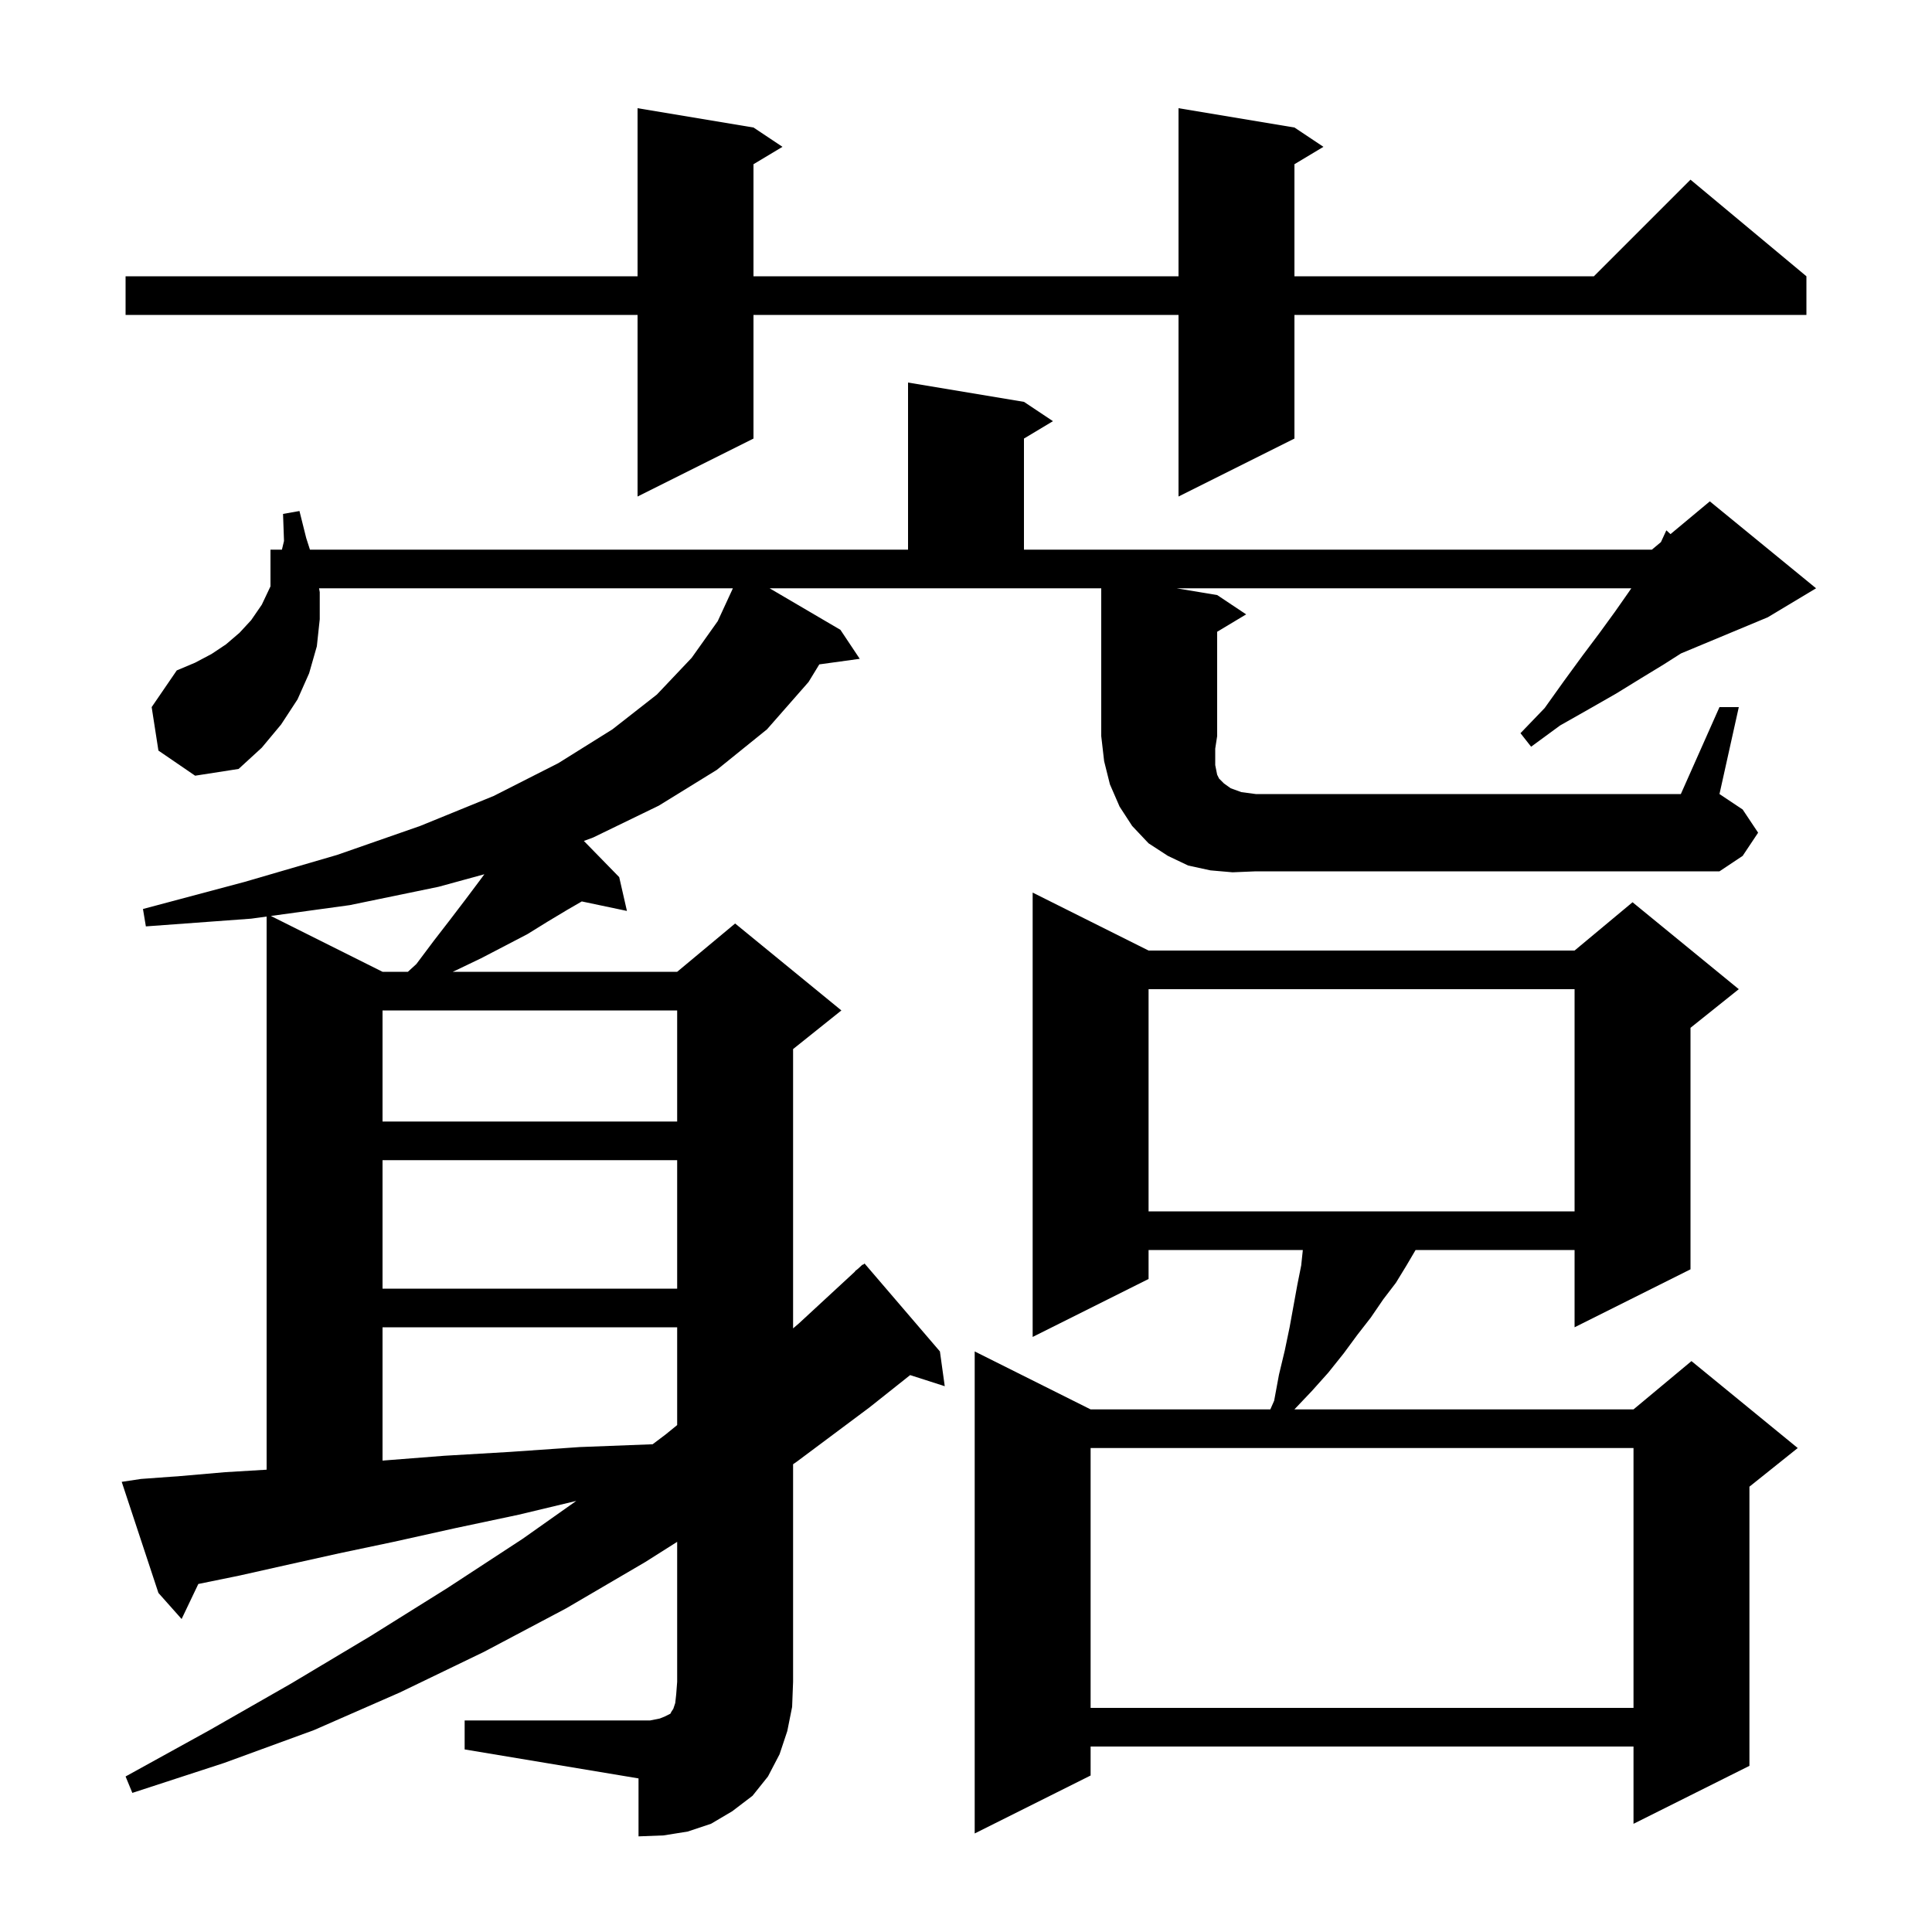 <svg xmlns="http://www.w3.org/2000/svg" xmlns:xlink="http://www.w3.org/1999/xlink" version="1.1" baseProfile="full" viewBox="0 0 200 200" width="200" height="200"><g fill="currentColor"><path d="M 118.9 98.4 L 163.0 98.4 L 169.0 93.4 L 180.0 102.4 L 175.0 106.4 L 175.0 131.4 L 163.0 137.4 L 163.0 129.4 L 146.541 129.4 L 145.6 131.0 L 144.5 132.8 L 143.2 134.5 L 141.9 136.4 L 140.5 138.2 L 139.1 140.1 L 137.5 142.1 L 135.8 144.0 L 133.995 145.9 L 169.1 145.9 L 175.1 140.9 L 186.1 149.9 L 181.1 153.9 L 181.1 182.8 L 169.1 188.8 L 169.1 180.8 L 112.9 180.8 L 112.9 183.8 L 100.9 189.8 L 100.9 139.9 L 112.9 145.9 L 131.504 145.9 L 131.9 145.0 L 132.4 142.3 L 133.0 139.8 L 133.5 137.4 L 134.3 133.0 L 134.7 131.0 L 134.868 129.4 L 118.9 129.4 L 118.9 132.4 L 106.9 138.4 L 106.9 92.4 Z M 112.9 149.9 L 112.9 176.8 L 169.1 176.8 L 169.1 149.9 Z M 39.6 137.4 L 39.6 151.2 L 46.0 150.7 L 52.8 150.3 L 60.0 149.8 L 67.561 149.509 L 68.9 148.5 L 70.1 147.523 L 70.1 137.4 Z M 39.6 120.1 L 39.6 133.4 L 70.1 133.4 L 70.1 120.1 Z M 118.9 102.4 L 118.9 125.4 L 163.0 125.4 L 163.0 102.4 Z M 39.6 104.6 L 39.6 116.1 L 70.1 116.1 L 70.1 104.6 Z M 45.4 91.8 L 36.2 93.7 L 28.04 94.82 L 39.6 100.6 L 42.224 100.6 L 43.1 99.8 L 44.9 97.4 L 46.6 95.2 L 48.2 93.1 L 49.7 91.1 L 50.141 90.502 Z M 127.6 90.3 L 125.3 90.1 L 123.0 89.6 L 120.9 88.6 L 118.9 87.3 L 117.2 85.5 L 115.9 83.5 L 114.9 81.2 L 114.3 78.8 L 114.0 76.2 L 114.0 60.9 L 79.669 60.9 L 87.0 65.2 L 89.0 68.2 L 84.814 68.777 L 83.7 70.6 L 79.4 75.5 L 74.2 79.7 L 68.2 83.4 L 61.4 86.7 L 60.441 87.053 L 64.1 90.8 L 64.9 94.3 L 60.227 93.316 L 58.7 94.2 L 56.7 95.4 L 54.6 96.7 L 52.3 97.9 L 49.8 99.2 L 47.3 100.4 L 46.869 100.6 L 70.1 100.6 L 76.1 95.6 L 87.1 104.6 L 82.1 108.6 L 82.1 137.512 L 82.7 137.0 L 88.521 131.62 L 88.5 131.6 L 88.817 131.346 L 89.3 130.9 L 89.331 130.935 L 89.5 130.8 L 97.3 139.9 L 97.8 143.5 L 94.218 142.349 L 90.0 145.7 L 82.5 151.3 L 82.1 151.577 L 82.1 174.1 L 82.0 176.7 L 81.5 179.2 L 80.7 181.6 L 79.5 183.9 L 77.9 185.9 L 75.8 187.5 L 73.6 188.8 L 71.2 189.6 L 68.7 190.0 L 66.1 190.1 L 66.1 184.1 L 48.1 181.1 L 48.1 178.1 L 67.3 178.1 L 68.3 177.9 L 68.8 177.7 L 69.4 177.4 L 69.5 177.2 L 69.7 176.9 L 69.9 176.3 L 70.0 175.4 L 70.1 174.1 L 70.1 159.611 L 66.8 161.7 L 58.6 166.5 L 50.1 171.0 L 41.4 175.2 L 32.5 179.1 L 23.2 182.5 L 13.7 185.6 L 13.0 183.9 L 21.7 179.1 L 30.1 174.3 L 38.3 169.4 L 46.3 164.4 L 54.1 159.3 L 59.656 155.374 L 53.7 156.8 L 47.1 158.2 L 40.8 159.6 L 35.1 160.8 L 29.7 162.0 L 24.8 163.1 L 20.53 163.973 L 18.8 167.6 L 16.4 164.9 L 12.6 153.4 L 14.6 153.1 L 18.7 152.8 L 23.3 152.4 L 27.6 152.142 L 27.6 94.88 L 26.0 95.1 L 15.1 95.9 L 14.8 94.1 L 25.3 91.3 L 34.9 88.5 L 43.5 85.5 L 51.1 82.4 L 57.8 79.0 L 63.4 75.5 L 68.0 71.9 L 71.6 68.1 L 74.3 64.3 L 75.82 61.007 L 75.864 60.9 L 33.029 60.9 L 33.1 61.3 L 33.1 64.1 L 32.8 66.9 L 32.0 69.7 L 30.8 72.4 L 29.1 75.0 L 27.1 77.4 L 24.7 79.6 L 20.2 80.3 L 16.4 77.7 L 15.7 73.2 L 18.3 69.4 L 20.2 68.6 L 21.9 67.7 L 23.4 66.7 L 24.8 65.5 L 26.0 64.2 L 27.1 62.6 L 28.0 60.7 L 28.0 56.9 L 29.184 56.9 L 29.4 56.0 L 29.3 53.2 L 31.0 52.9 L 31.7 55.7 L 32.086 56.9 L 94.0 56.9 L 94.0 39.6 L 106.0 41.6 L 109.0 43.6 L 106.0 45.4 L 106.0 56.9 L 171.0 56.9 L 171.938 56.119 L 172.5 54.9 L 172.93 55.292 L 177.0 51.9 L 188.0 60.9 L 183.0 63.9 L 174.021 67.641 L 172.2 68.8 L 169.9 70.2 L 167.3 71.8 L 164.5 73.4 L 161.5 75.1 L 158.5 77.3 L 157.4 75.9 L 159.9 73.3 L 161.9 70.5 L 163.8 67.9 L 165.6 65.5 L 167.2 63.3 L 168.6 61.3 L 168.874 60.9 L 121.8 60.9 L 126.0 61.6 L 129.0 63.6 L 126.0 65.4 L 126.0 76.2 L 125.8 77.5 L 125.8 79.2 L 126.0 80.2 L 126.2 80.6 L 126.7 81.1 L 127.4 81.6 L 128.5 82.0 L 130.0 82.2 L 174.0 82.2 L 178.0 73.2 L 180.0 73.2 L 178.0 82.2 L 180.4 83.8 L 182.0 86.2 L 180.4 88.6 L 178.0 90.2 L 130.0 90.2 Z M 134.0 13.2 L 137.0 15.2 L 134.0 17.0 L 134.0 28.6 L 165.0 28.6 L 175.0 18.6 L 187.0 28.6 L 187.0 32.6 L 134.0 32.6 L 134.0 45.4 L 122.0 51.4 L 122.0 32.6 L 78.0 32.6 L 78.0 45.4 L 66.0 51.4 L 66.0 32.6 L 13.0 32.6 L 13.0 28.6 L 66.0 28.6 L 66.0 11.2 L 78.0 13.2 L 81.0 15.2 L 78.0 17.0 L 78.0 28.6 L 122.0 28.6 L 122.0 11.2 Z "/></g></svg>
